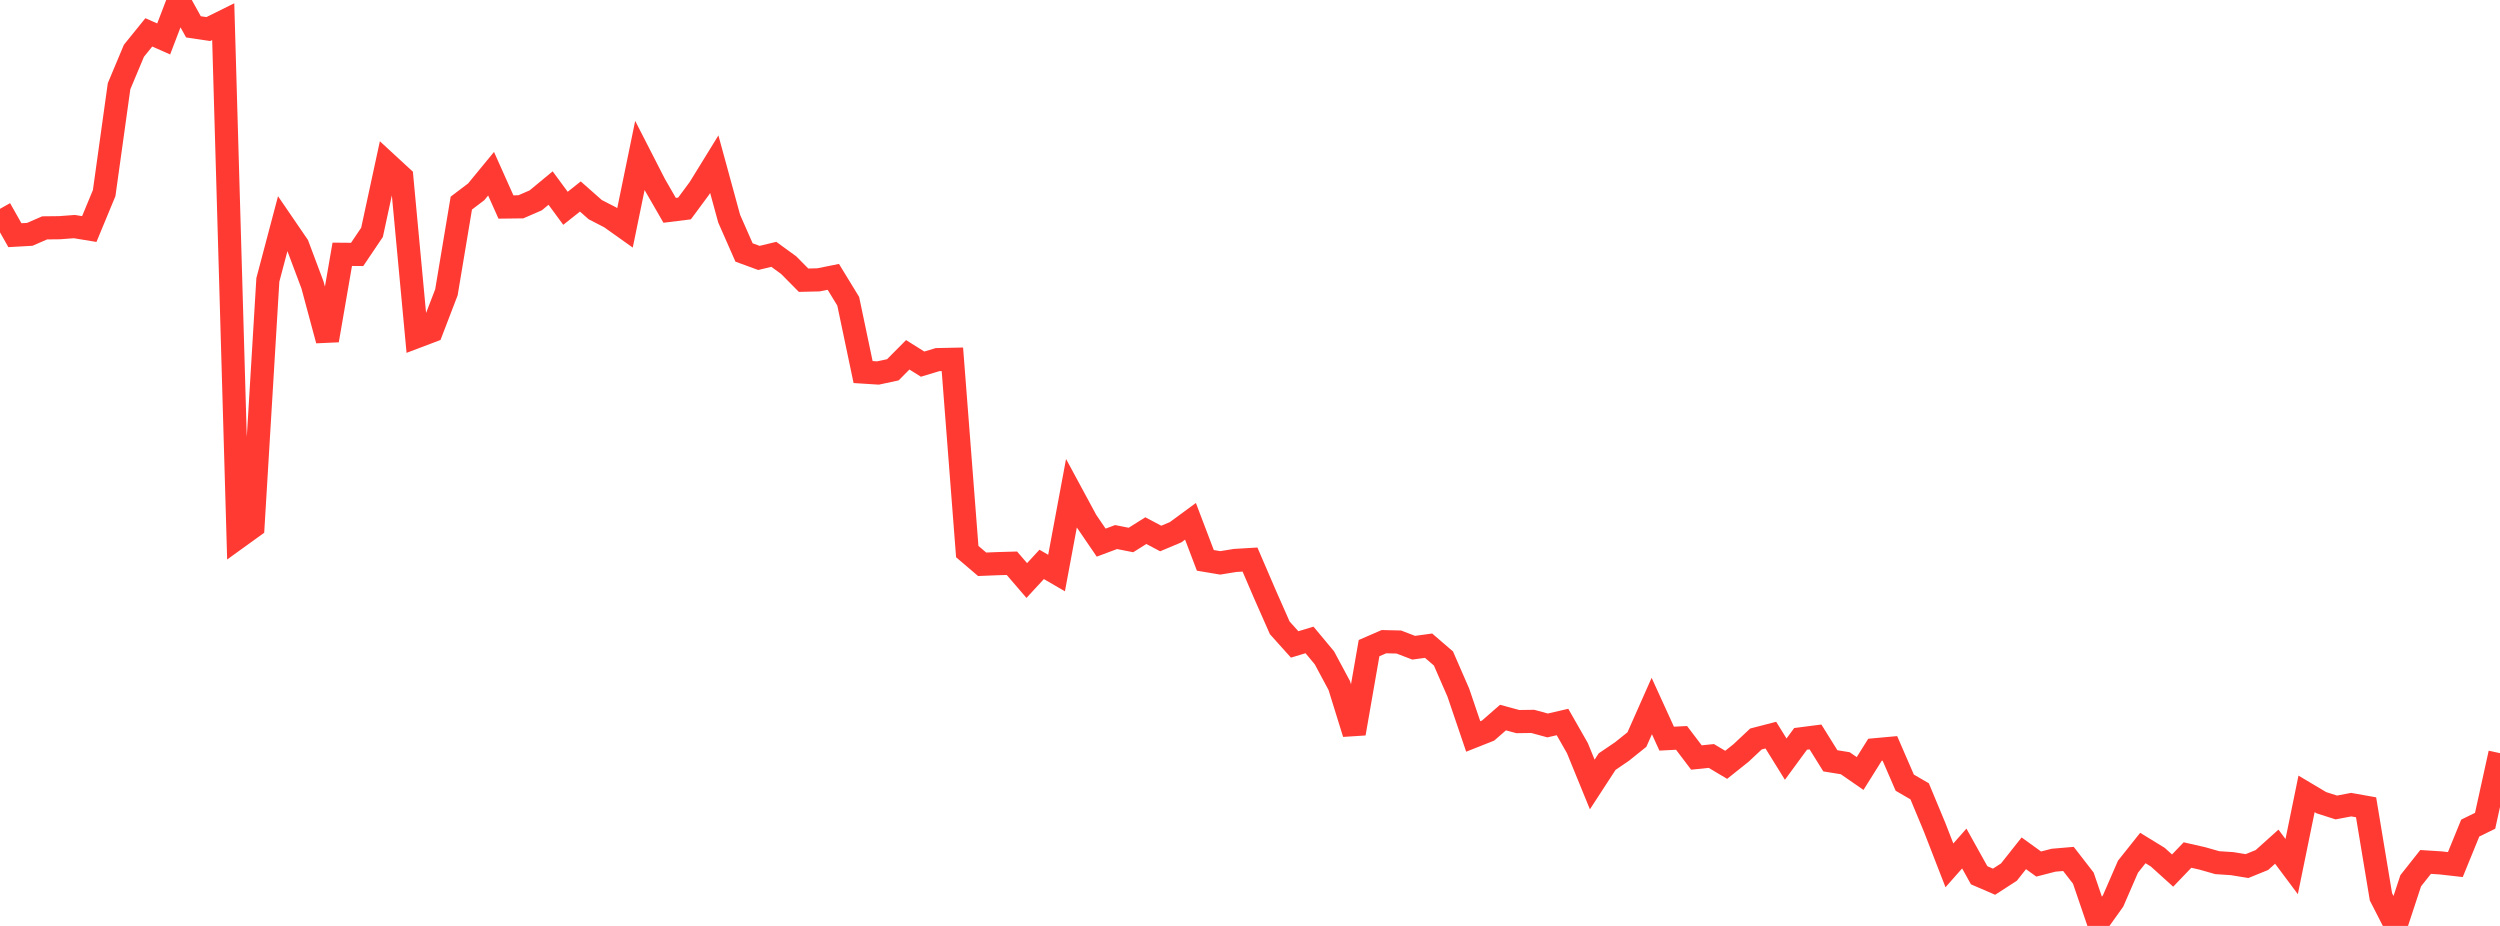 <?xml version="1.0" standalone="no"?>
<!DOCTYPE svg PUBLIC "-//W3C//DTD SVG 1.1//EN" "http://www.w3.org/Graphics/SVG/1.1/DTD/svg11.dtd">

<svg width="135" height="50" viewBox="0 0 135 50" preserveAspectRatio="none" 
  xmlns="http://www.w3.org/2000/svg"
  xmlns:xlink="http://www.w3.org/1999/xlink">


<polyline points="0.0, 11.277 0.804, 12.7 1.607, 12.655 2.411, 12.305 3.214, 12.296 4.018, 12.236 4.821, 12.368 5.625, 10.428 6.429, 4.657 7.232, 2.742 8.036, 1.748 8.839, 2.103 9.643, 0.0 10.446, 1.449 11.25, 1.569 12.054, 1.17 12.857, 29.016 13.661, 28.436 14.464, 15.114 15.268, 12.075 16.071, 13.249 16.875, 15.39 17.679, 18.378 18.482, 13.732 19.286, 13.739 20.089, 12.547 20.893, 8.828 21.696, 9.568 22.5, 18.179 23.304, 17.874 24.107, 15.783 24.911, 10.968 25.714, 10.359 26.518, 9.381 27.321, 11.178 28.125, 11.168 28.929, 10.819 29.732, 10.155 30.536, 11.248 31.339, 10.611 32.143, 11.321 32.946, 11.734 33.75, 12.305 34.554, 8.394 35.357, 9.962 36.161, 11.358 36.964, 11.258 37.768, 10.17 38.571, 8.866 39.375, 11.809 40.179, 13.634 40.982, 13.928 41.786, 13.734 42.589, 14.318 43.393, 15.131 44.196, 15.112 45.0, 14.951 45.804, 16.268 46.607, 20.091 47.411, 20.142 48.214, 19.969 49.018, 19.159 49.821, 19.663 50.625, 19.42 51.429, 19.403 52.232, 29.786 53.036, 30.471 53.839, 30.438 54.643, 30.415 55.446, 31.349 56.25, 30.477 57.054, 30.945 57.857, 26.637 58.661, 28.126 59.464, 29.302 60.268, 29.001 61.071, 29.16 61.875, 28.654 62.679, 29.079 63.482, 28.741 64.286, 28.15 65.089, 30.26 65.893, 30.395 66.696, 30.264 67.5, 30.216 68.304, 32.085 69.107, 33.903 69.911, 34.799 70.714, 34.557 71.518, 35.522 72.321, 37.02 73.125, 39.608 73.929, 34.999 74.732, 34.65 75.536, 34.669 76.339, 34.977 77.143, 34.867 77.946, 35.557 78.75, 37.402 79.554, 39.769 80.357, 39.451 81.161, 38.749 81.964, 38.966 82.768, 38.955 83.571, 39.174 84.375, 38.988 85.179, 40.398 85.982, 42.362 86.786, 41.126 87.589, 40.581 88.393, 39.936 89.196, 38.125 90.0, 39.887 90.804, 39.846 91.607, 40.906 92.411, 40.822 93.214, 41.3 94.018, 40.659 94.821, 39.905 95.625, 39.696 96.429, 40.993 97.232, 39.899 98.036, 39.795 98.839, 41.084 99.643, 41.214 100.446, 41.77 101.25, 40.486 102.054, 40.413 102.857, 42.264 103.661, 42.731 104.464, 44.659 105.268, 46.729 106.071, 45.82 106.875, 47.265 107.679, 47.612 108.482, 47.093 109.286, 46.078 110.089, 46.658 110.893, 46.451 111.696, 46.382 112.5, 47.419 113.304, 49.775 114.107, 48.651 114.911, 46.802 115.714, 45.793 116.518, 46.286 117.321, 47.011 118.125, 46.172 118.929, 46.355 119.732, 46.584 120.536, 46.637 121.339, 46.768 122.143, 46.441 122.946, 45.72 123.75, 46.796 124.554, 42.869 125.357, 43.347 126.161, 43.604 126.964, 43.451 127.768, 43.594 128.571, 48.429 129.375, 50.0 130.179, 47.56 130.982, 46.545 131.786, 46.596 132.589, 46.687 133.393, 44.716 134.196, 44.323 135.0, 40.671" fill="none" stroke="#ff3a33" stroke-width="1.25"/>

</svg>